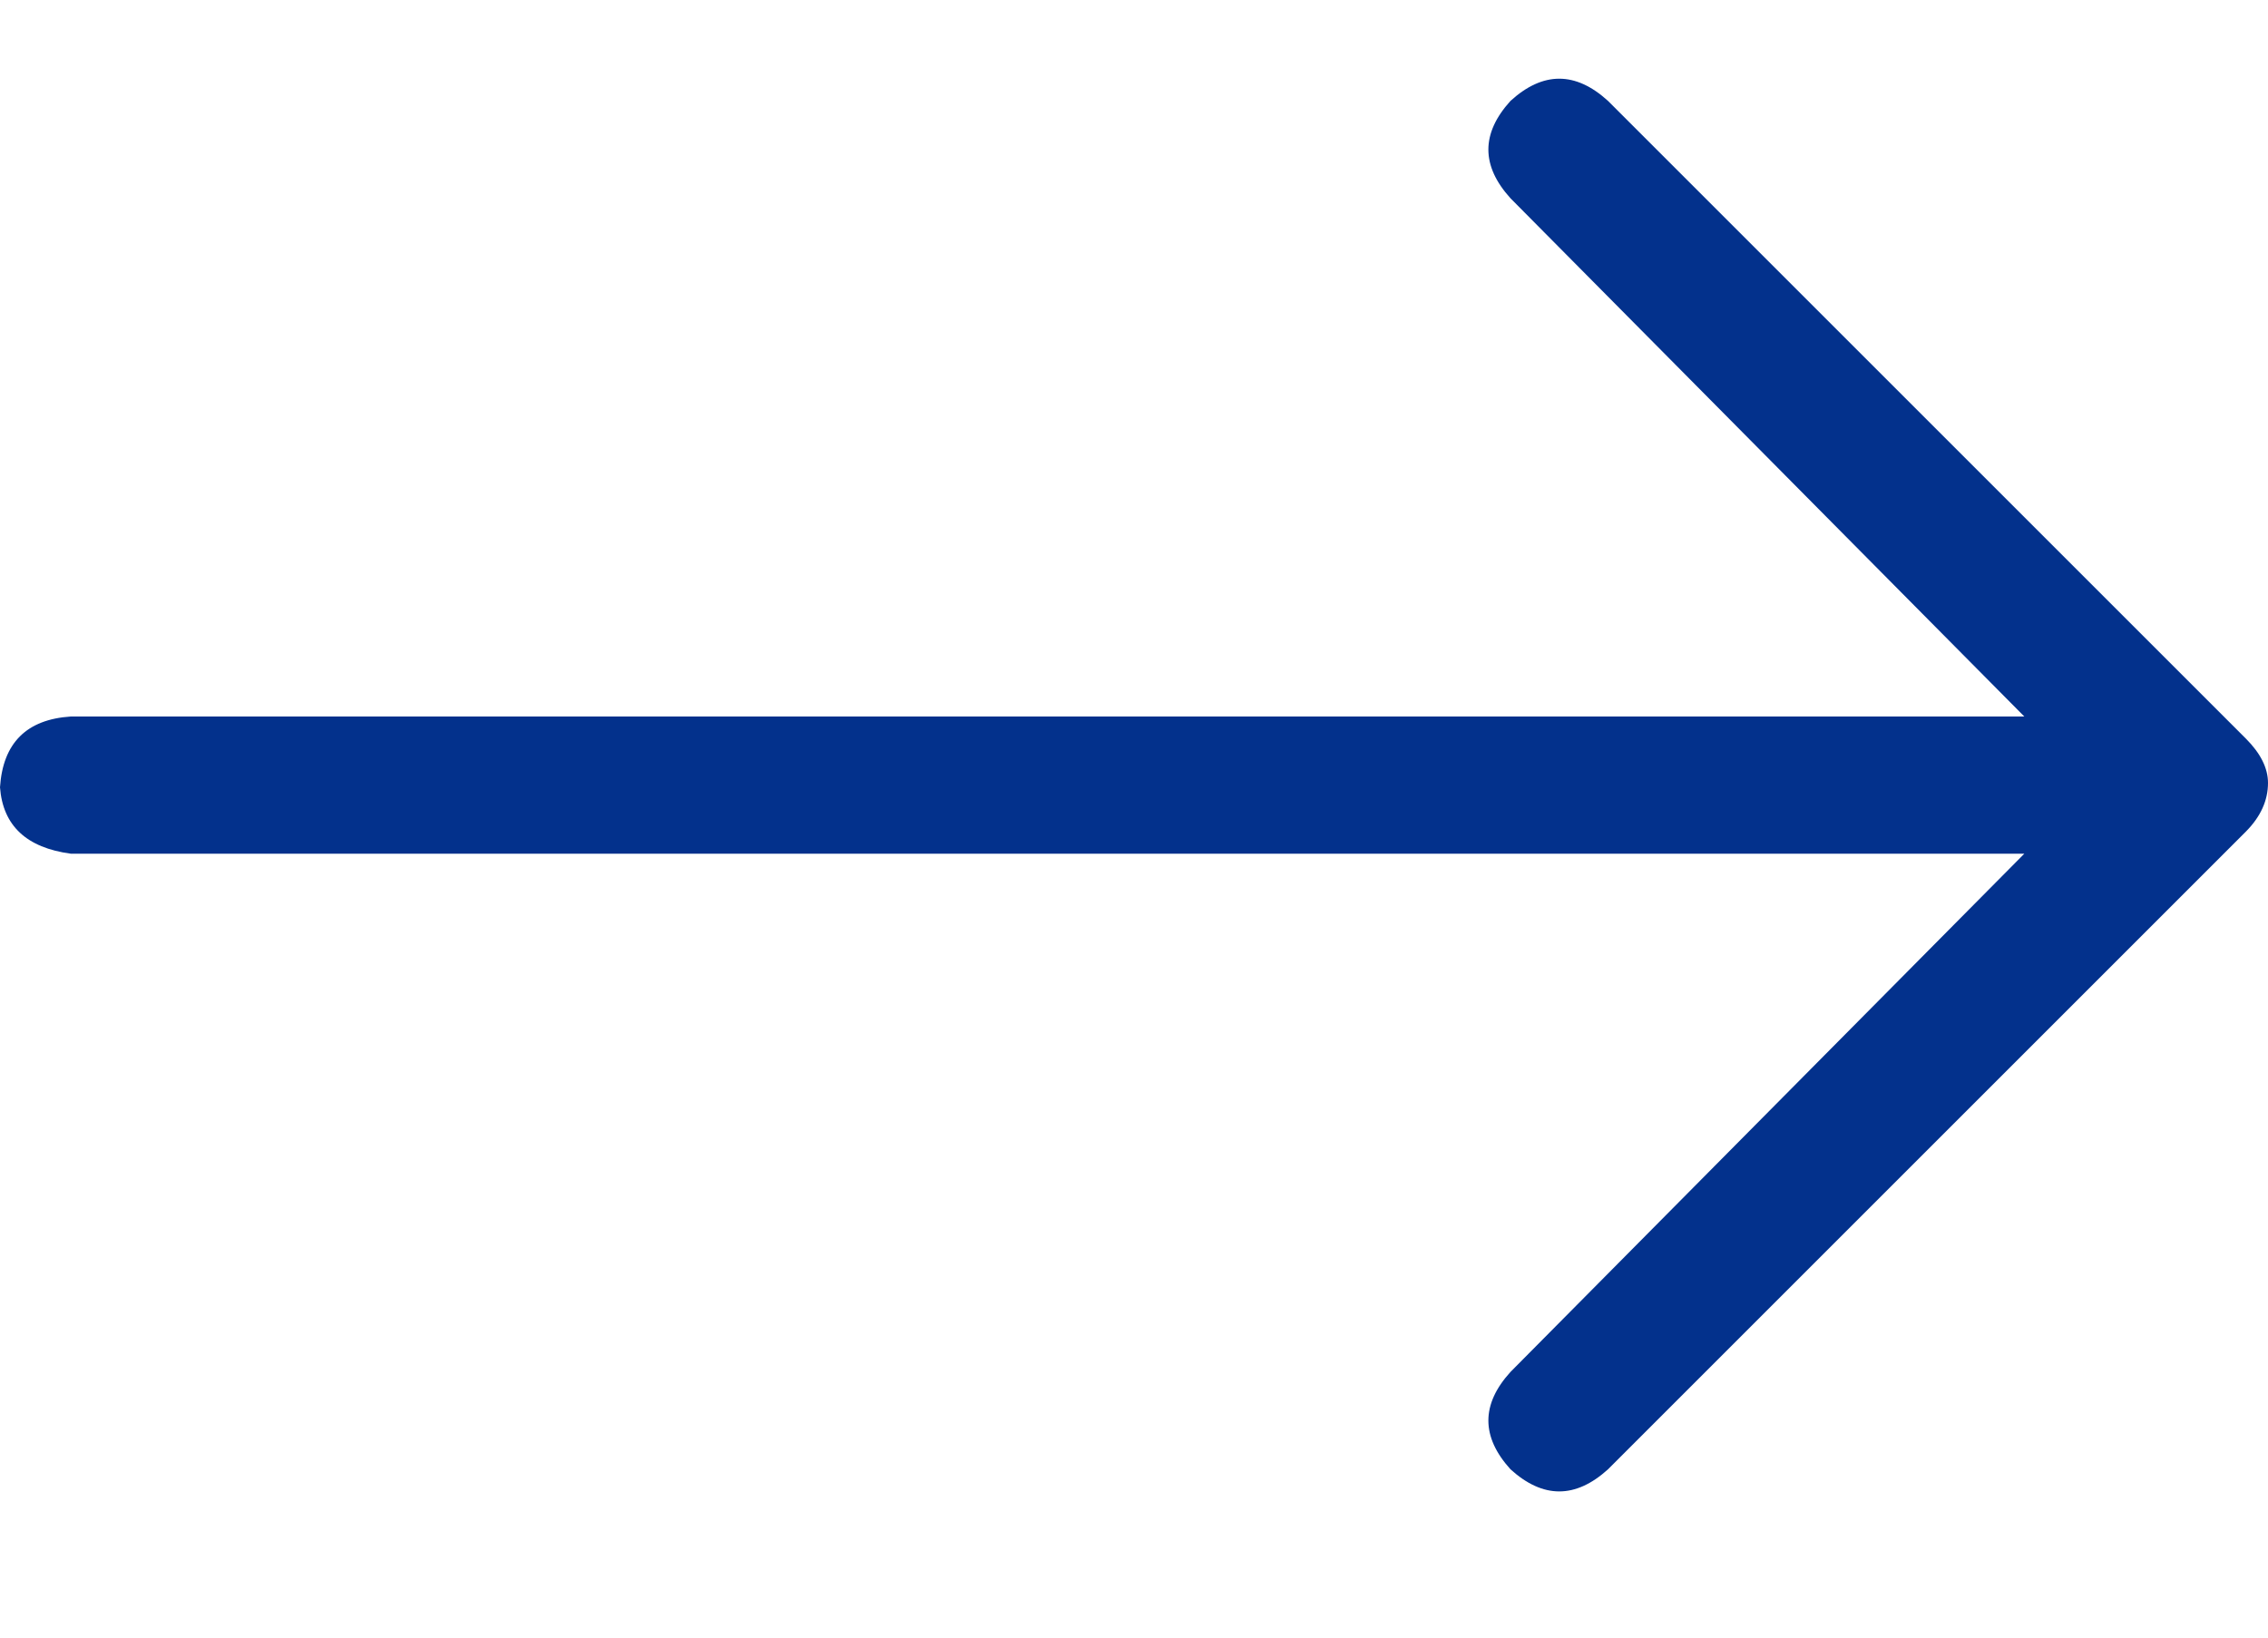 <svg xmlns="http://www.w3.org/2000/svg" width="18" height="13" viewBox="0 0 18 13" fill="none"><path d="M12.762 0.801L17.824 5.863C17.941 5.98 18 6.098 18 6.215C18 6.355 17.941 6.484 17.824 6.602L12.762 11.664C12.504 11.898 12.246 11.898 11.988 11.664C11.754 11.406 11.754 11.148 11.988 10.891L16.066 6.777H0.562C0.211 6.73 0.023 6.555 0 6.25C0.023 5.898 0.211 5.711 0.562 5.688H16.066L11.988 1.574C11.754 1.316 11.754 1.059 11.988 0.801C12.246 0.566 12.504 0.566 12.762 0.801Z" fill="#03318C"></path></svg>